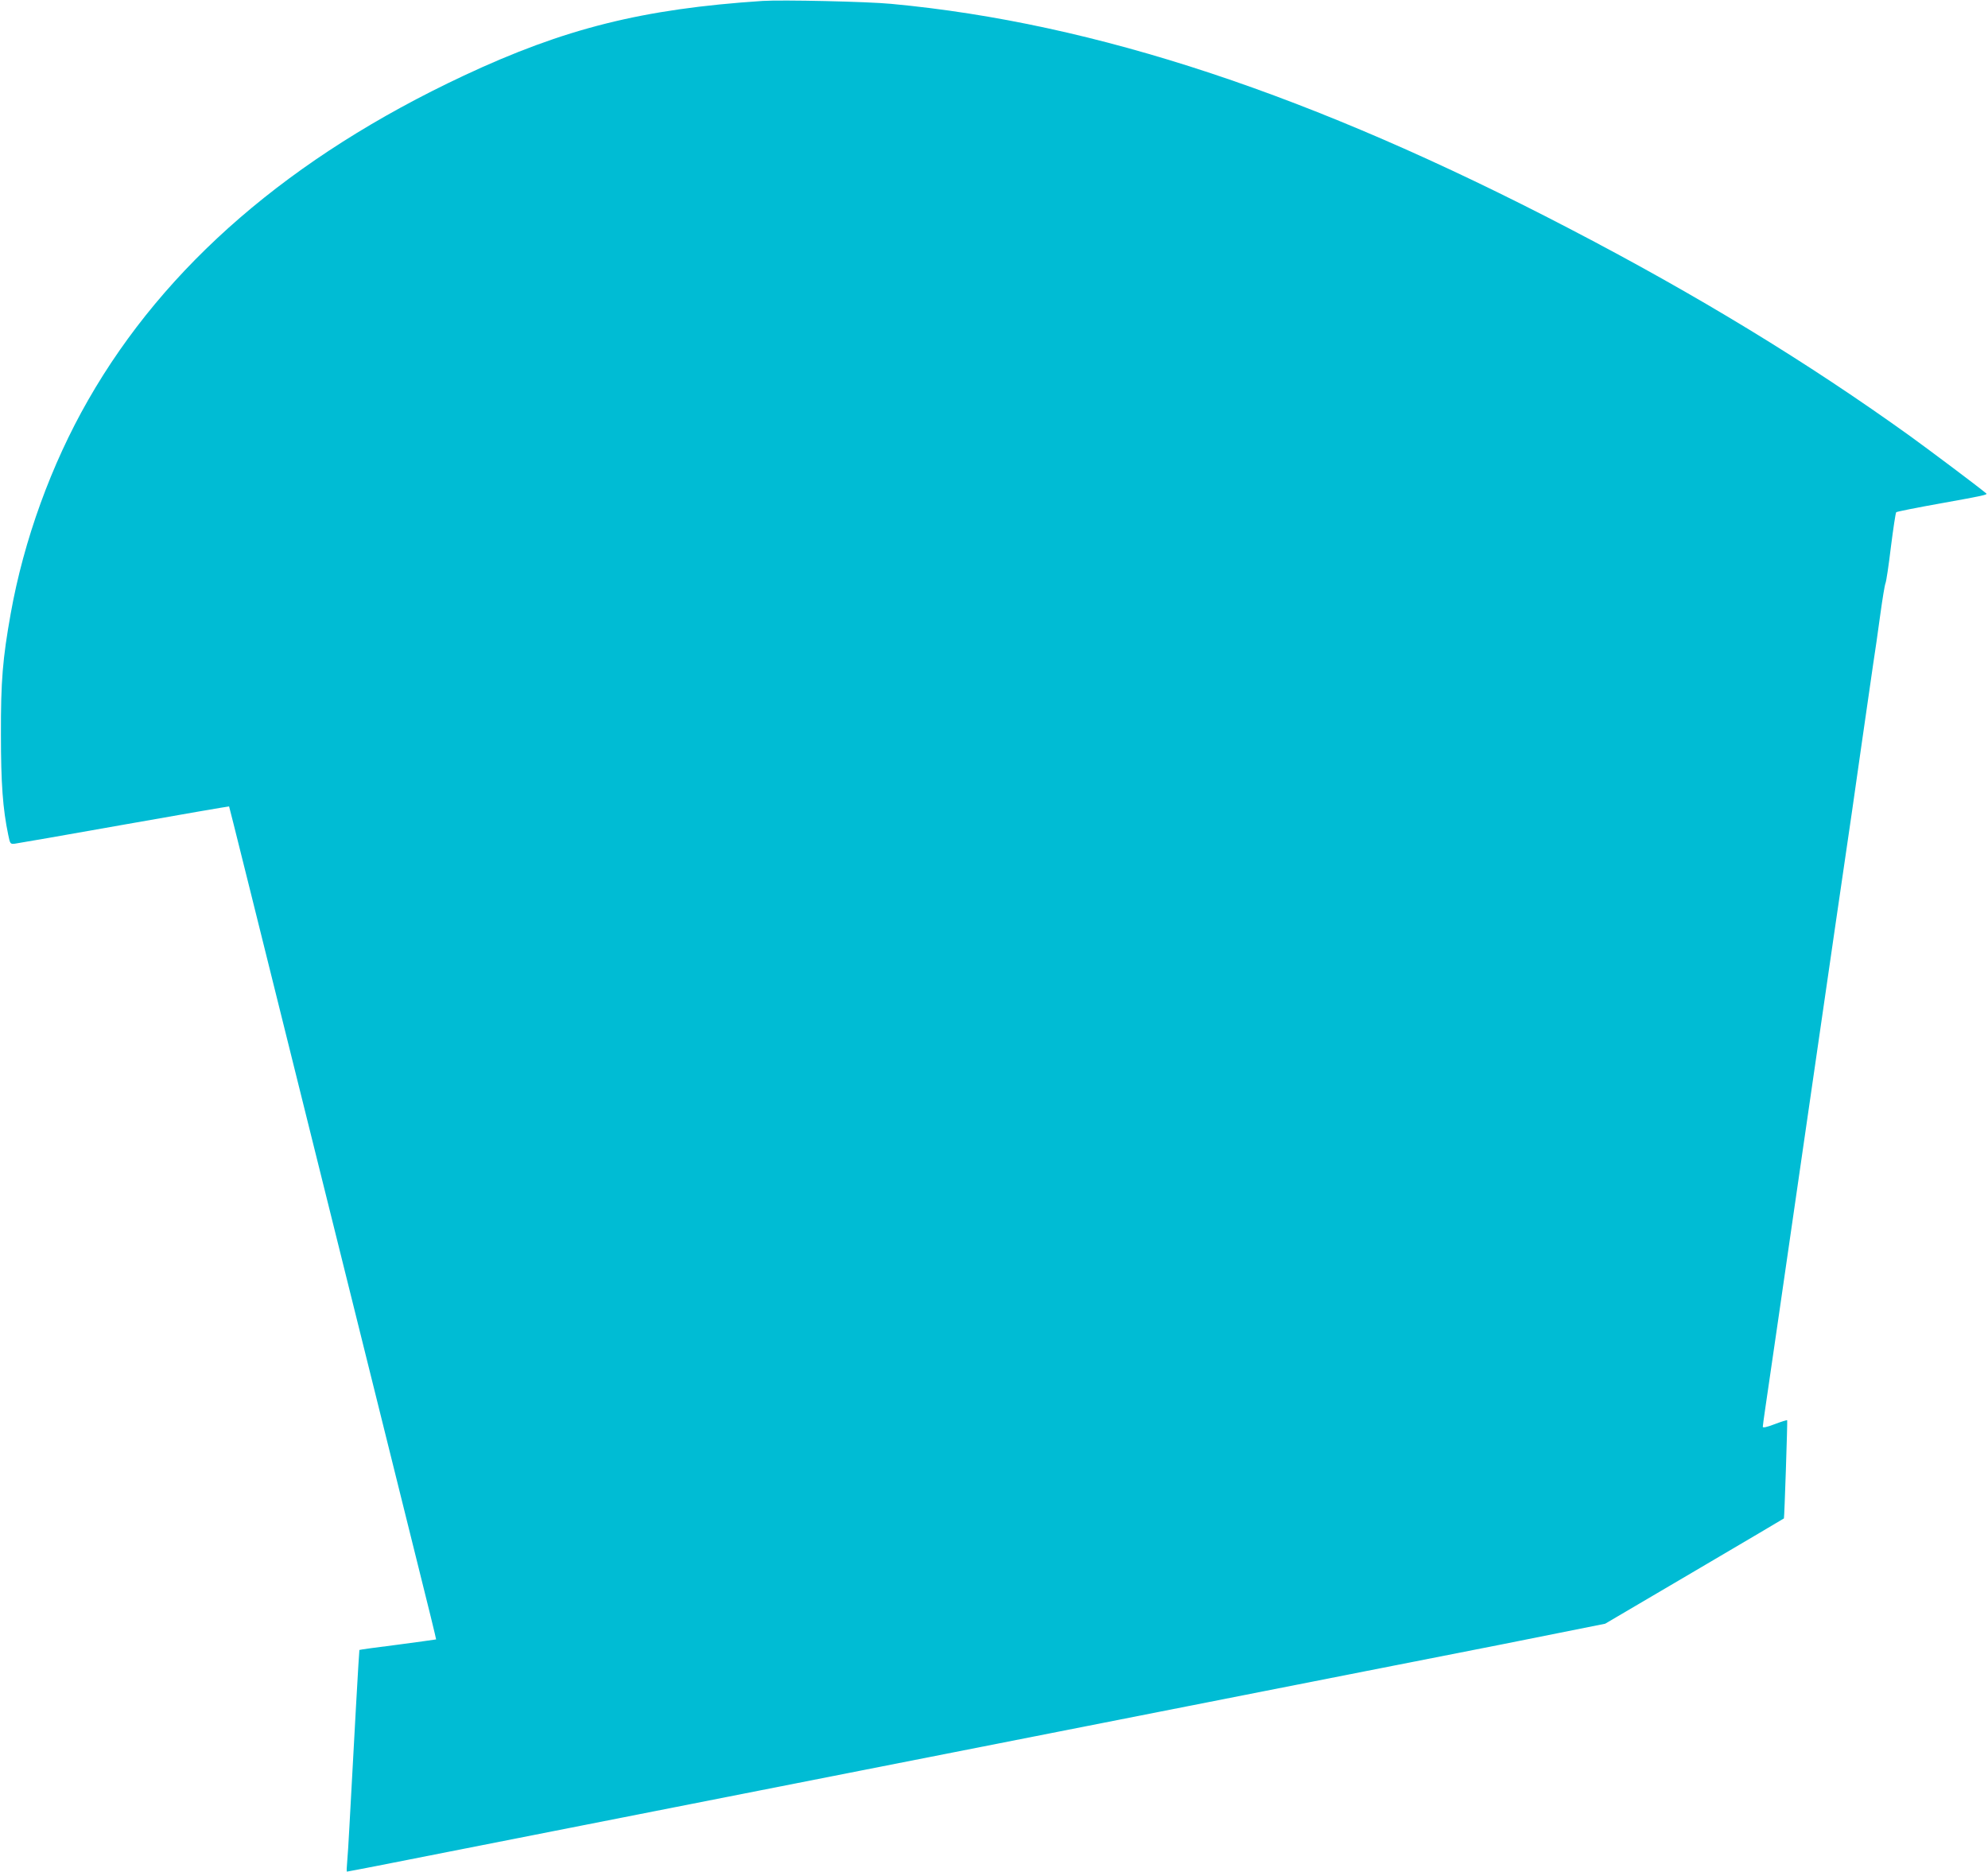 <?xml version="1.0" standalone="no"?>
<!DOCTYPE svg PUBLIC "-//W3C//DTD SVG 20010904//EN"
 "http://www.w3.org/TR/2001/REC-SVG-20010904/DTD/svg10.dtd">
<svg version="1.0" xmlns="http://www.w3.org/2000/svg"
 width="1280pt" height="1205pt" viewBox="0 0 1280 1205"
 preserveAspectRatio="xMidYMid meet">
<g transform="translate(0,1205) scale(0.1,-0.1)"
fill="#00bcd4" stroke="none">
<path d="M4910 12044 c-773 -51 -1276 -177 -1926 -482 -1112 -522 -1920 -1220
-2416 -2087 -238 -415 -415 -904 -499 -1375 -52 -291 -64 -435 -63 -780 0
-313 12 -477 47 -645 12 -58 13 -60 42 -57 17 2 333 57 704 123 371 66 675
118 676 117 2 -3 94 -372 809 -3248 157 -630 339 -1363 405 -1629 67 -266 120
-485 119 -486 -2 -1 -113 -16 -247 -34 -135 -17 -246 -32 -247 -34 -2 -2 -35
-589 -64 -1132 -5 -99 -12 -206 -15 -237 -3 -32 -4 -58 -1 -58 6 0 380 73 666
130 107 21 404 80 660 130 256 50 553 109 660 130 107 21 404 80 660 130 256
50 553 109 660 130 107 21 382 75 610 120 228 45 525 103 660 130 135 27 432
85 660 130 228 45 525 103 660 130 135 27 432 85 660 130 785 154 1125 221
1335 264 l210 42 575 338 c316 186 576 339 576 340 3 3 24 630 21 632 -2 2
-38 -9 -80 -25 -52 -20 -77 -25 -77 -17 0 7 7 57 15 112 15 101 129 884 235
1619 164 1135 307 2114 325 2235 3 19 30 208 60 420 31 212 64 446 75 520 12
74 32 218 46 320 14 102 29 194 34 205 5 11 21 117 35 235 15 118 30 218 34
222 3 4 134 30 291 58 268 48 299 55 289 63 -60 50 -350 267 -486 366 -663
477 -1375 911 -2200 1340 -1653 861 -3047 1323 -4363 1446 -154 15 -707 27
-830 19z"/>
</g>
</svg>
